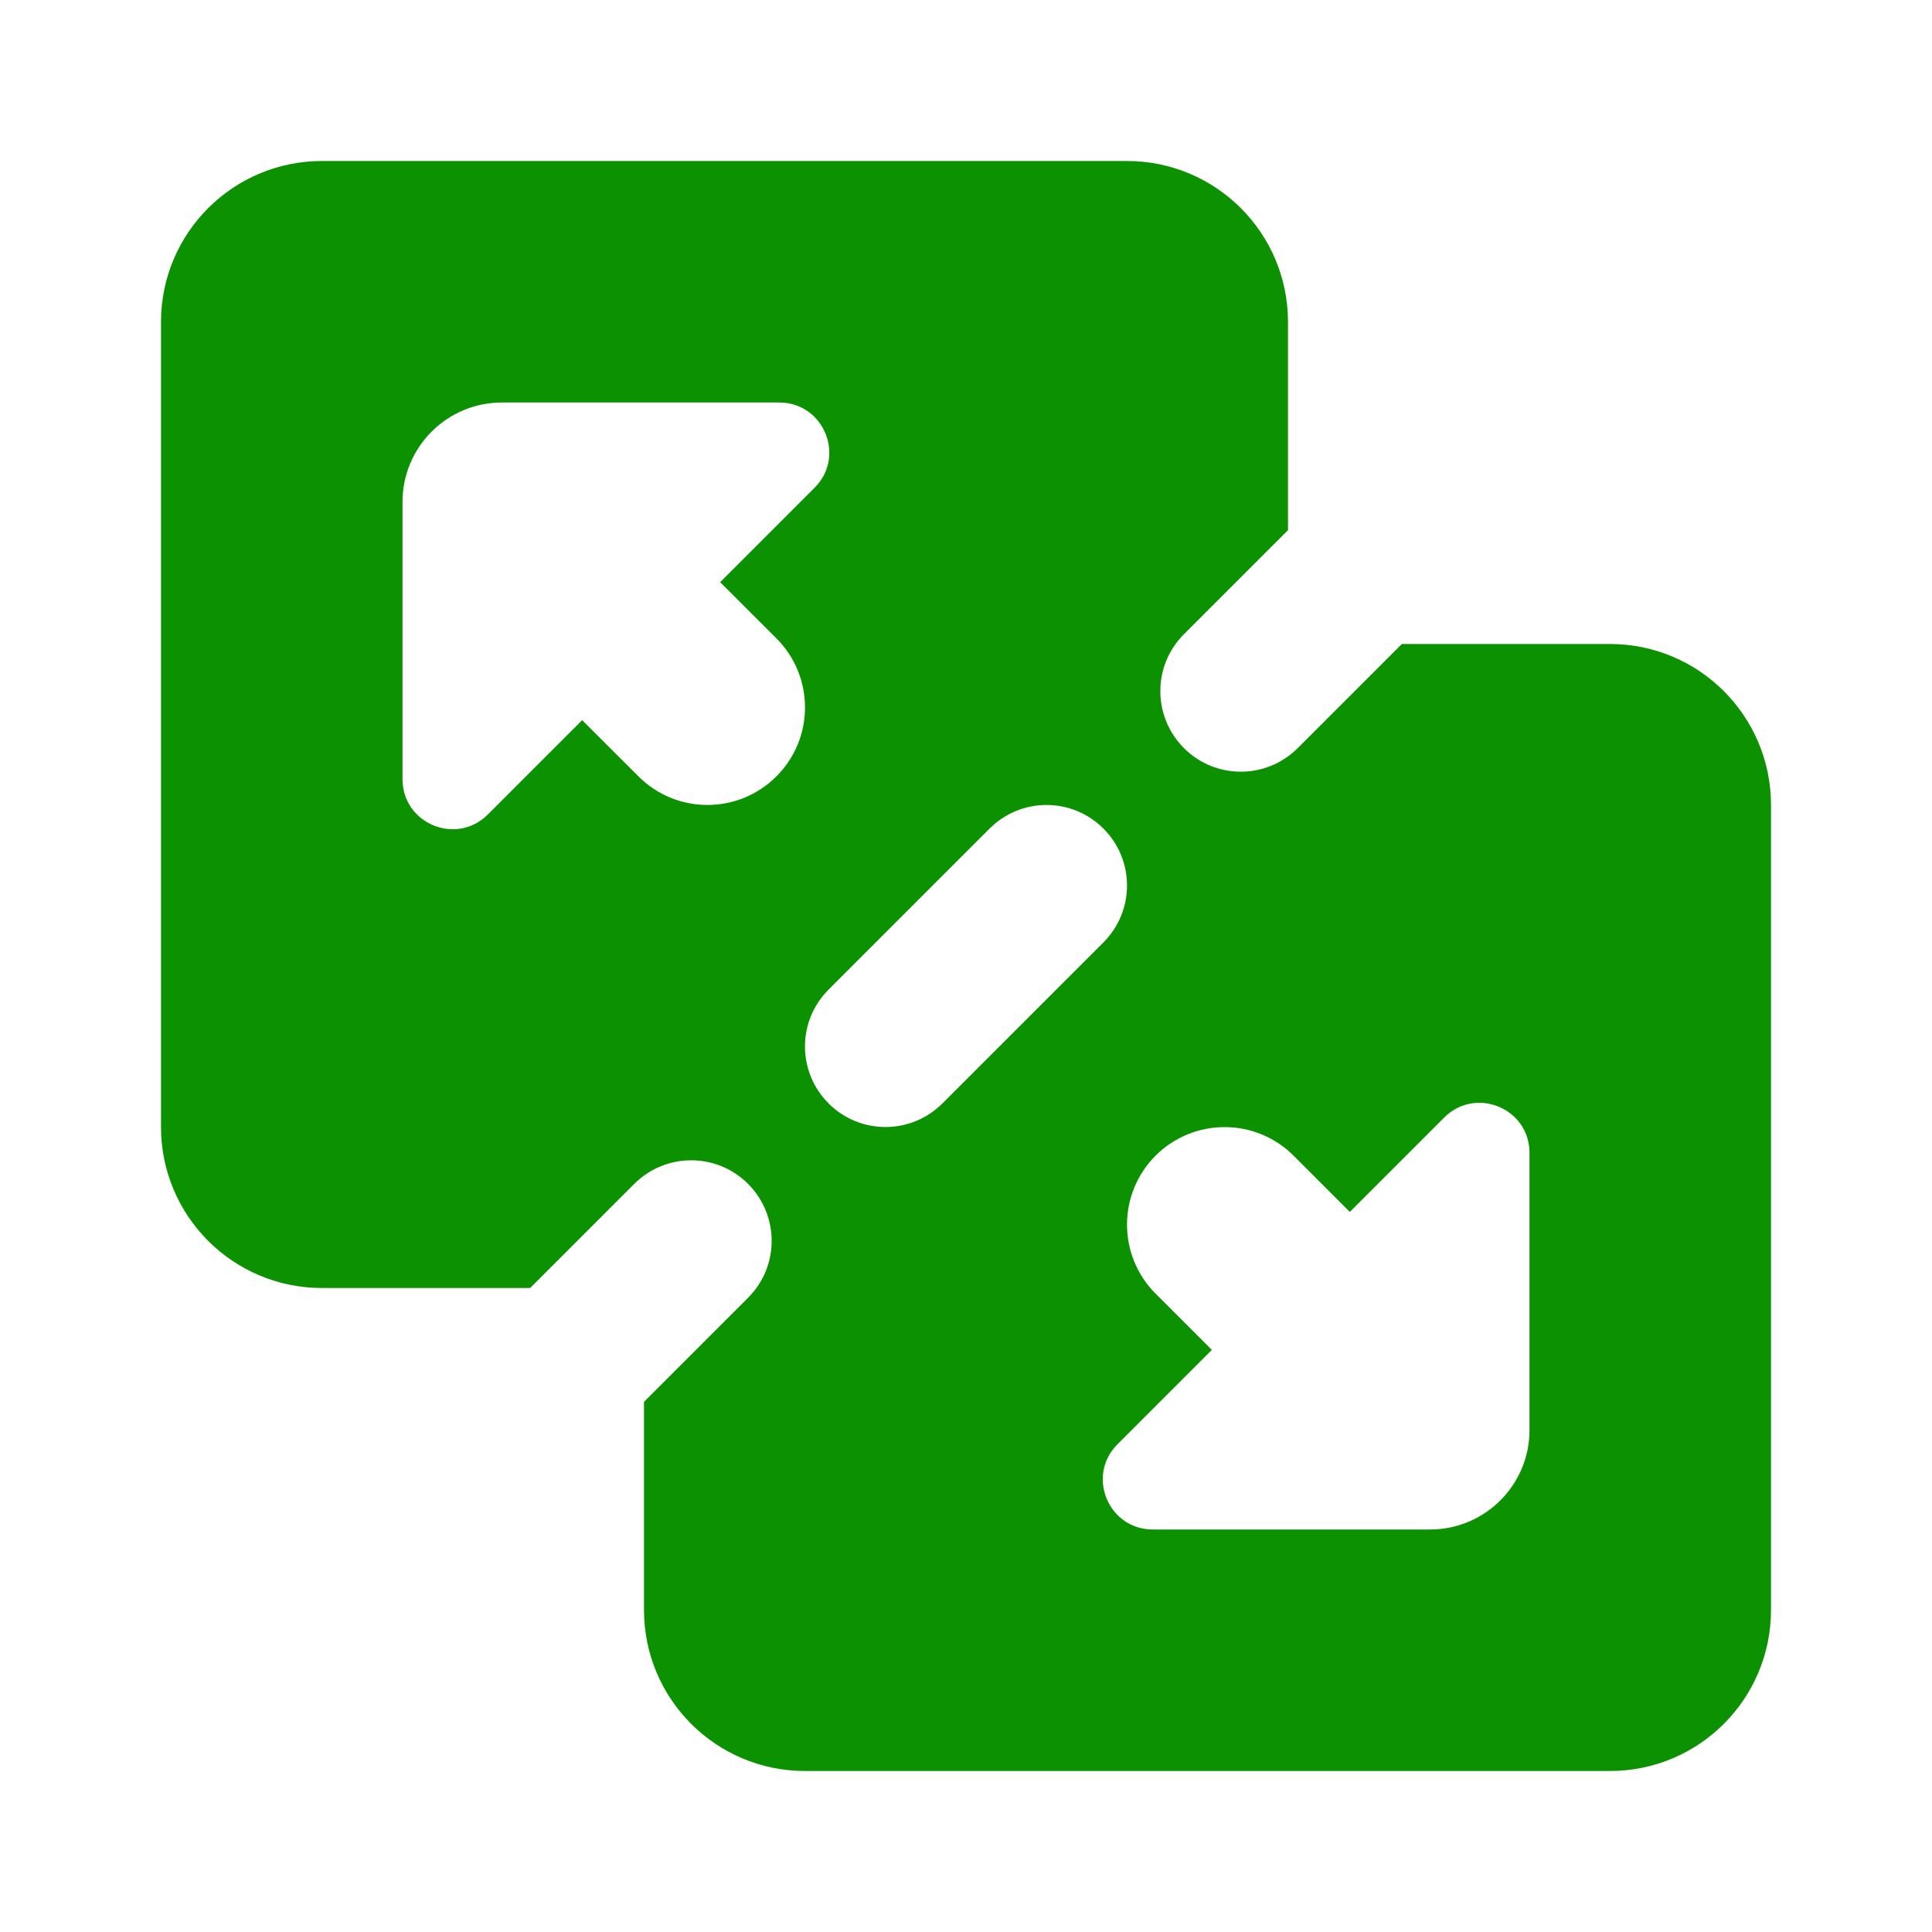 <?xml version="1.0" encoding="UTF-8"?> <svg xmlns="http://www.w3.org/2000/svg" width="24" height="24" viewBox="0 0 24 24" fill="none"> <path d="M20 8H17.414L16.121 9.293C15.73 9.684 15.097 9.684 14.707 9.293C14.317 8.902 14.316 8.269 14.707 7.879L16 6.586V4C16 2.895 15.105 2 14 2H4C2.895 2 2 2.895 2 4V14C2 15.105 2.895 16 4 16H6.586L7.879 14.707C8.27 14.316 8.903 14.316 9.293 14.707C9.683 15.098 9.684 15.731 9.293 16.121L8 17.414V20C8 21.105 8.895 22 10 22H20C21.105 22 22 21.105 22 20V10C22 8.895 21.105 8 20 8ZM14.321 19C13.768 19 13.491 18.331 13.882 17.941L15.054 16.769L14.355 16.07C13.882 15.596 13.882 14.829 14.355 14.356C14.829 13.883 15.596 13.883 16.069 14.356L16.768 15.055L17.94 13.883C18.331 13.491 19 13.768 19 14.321V17.765C19 18.447 18.447 19 17.764 19H14.321ZM5 6.236C5 5.553 5.553 5 6.236 5H9.68C10.233 5 10.51 5.669 10.119 6.059L8.946 7.232L9.645 7.93C10.118 8.403 10.119 9.171 9.645 9.644C9.172 10.118 8.404 10.118 7.931 9.644L7.232 8.946L6.06 10.118C5.669 10.509 5 10.232 5 9.679V6.236ZM13.707 11.707L11.707 13.707C11.316 14.098 10.683 14.098 10.293 13.707C9.902 13.316 9.902 12.683 10.293 12.293L12.293 10.293C12.684 9.902 13.317 9.902 13.707 10.293C14.098 10.683 14.098 11.316 13.707 11.707Z" fill="#0C9200"></path> </svg> 